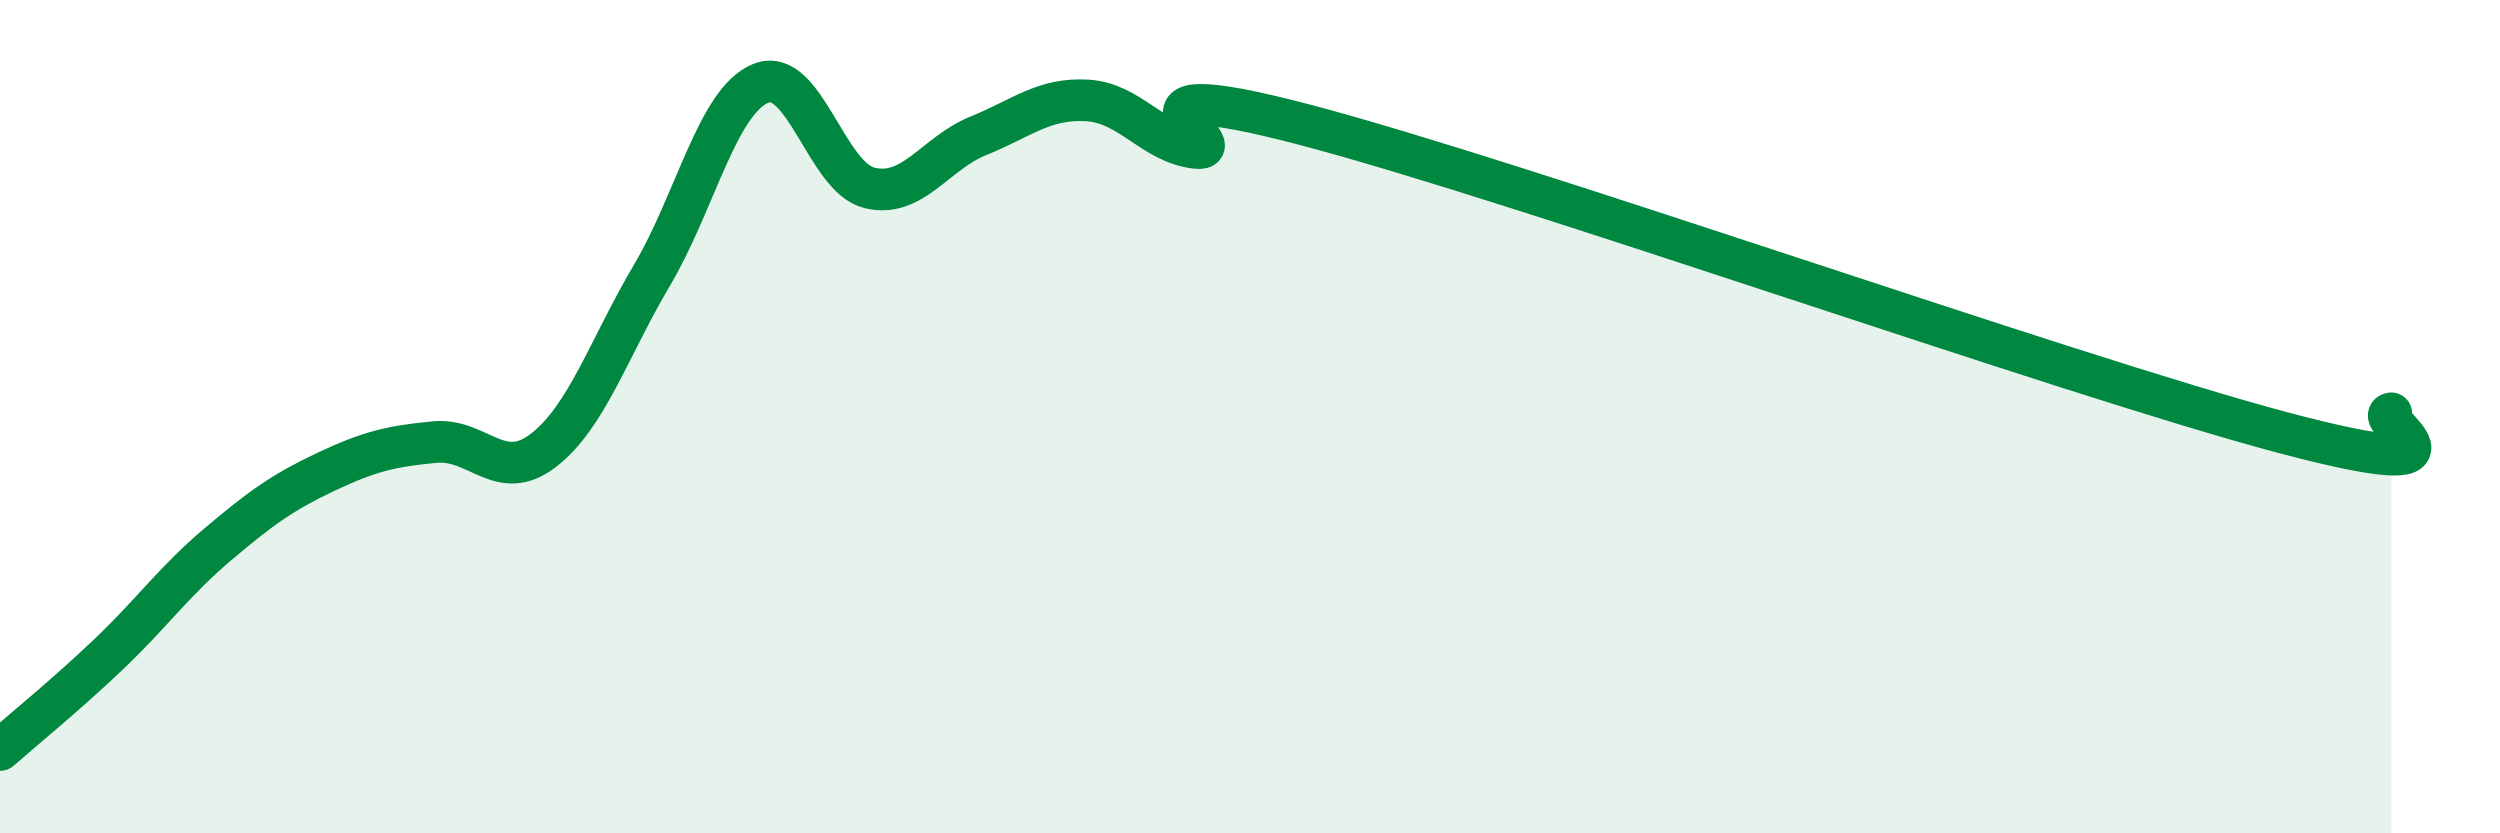 
    <svg width="60" height="20" viewBox="0 0 60 20" xmlns="http://www.w3.org/2000/svg">
      <path
        d="M 0,18 C 0.52,17.54 1.57,16.69 2.61,15.7 C 3.65,14.71 4.18,13.95 5.22,13.07 C 6.26,12.19 6.79,11.81 7.83,11.32 C 8.87,10.83 9.39,10.71 10.43,10.61 C 11.47,10.51 12,11.61 13.04,10.81 C 14.08,10.01 14.61,8.36 15.65,6.6 C 16.69,4.84 17.22,2.42 18.26,2 C 19.3,1.58 19.83,4.26 20.87,4.51 C 21.91,4.76 22.44,3.68 23.48,3.26 C 24.52,2.84 25.05,2.35 26.09,2.41 C 27.13,2.47 27.66,3.43 28.7,3.55 C 29.74,3.67 26.08,1.62 31.3,2.99 C 36.52,4.36 49.56,8.99 54.78,10.38 C 60,11.77 56.87,10.01 57.39,9.92L57.39 20L0 20Z"
        fill="#008740"
        opacity="0.1"
        stroke-linecap="round"
        stroke-linejoin="round"
      />
      <path
        d="M 0,18 C 0.52,17.54 1.57,16.69 2.61,15.7 C 3.65,14.71 4.18,13.95 5.22,13.07 C 6.26,12.19 6.79,11.81 7.83,11.32 C 8.87,10.83 9.39,10.71 10.43,10.61 C 11.47,10.51 12,11.61 13.04,10.81 C 14.08,10.01 14.61,8.36 15.65,6.6 C 16.69,4.84 17.22,2.42 18.26,2 C 19.3,1.58 19.83,4.26 20.87,4.51 C 21.91,4.76 22.44,3.68 23.48,3.26 C 24.52,2.84 25.05,2.35 26.09,2.41 C 27.13,2.47 27.66,3.43 28.7,3.55 C 29.74,3.67 26.08,1.62 31.3,2.99 C 36.52,4.36 49.56,8.99 54.78,10.38 C 60,11.77 56.87,10.01 57.39,9.92"
        stroke="#008740"
        stroke-width="1"
        fill="none"
        stroke-linecap="round"
        stroke-linejoin="round"
      />
    </svg>
  